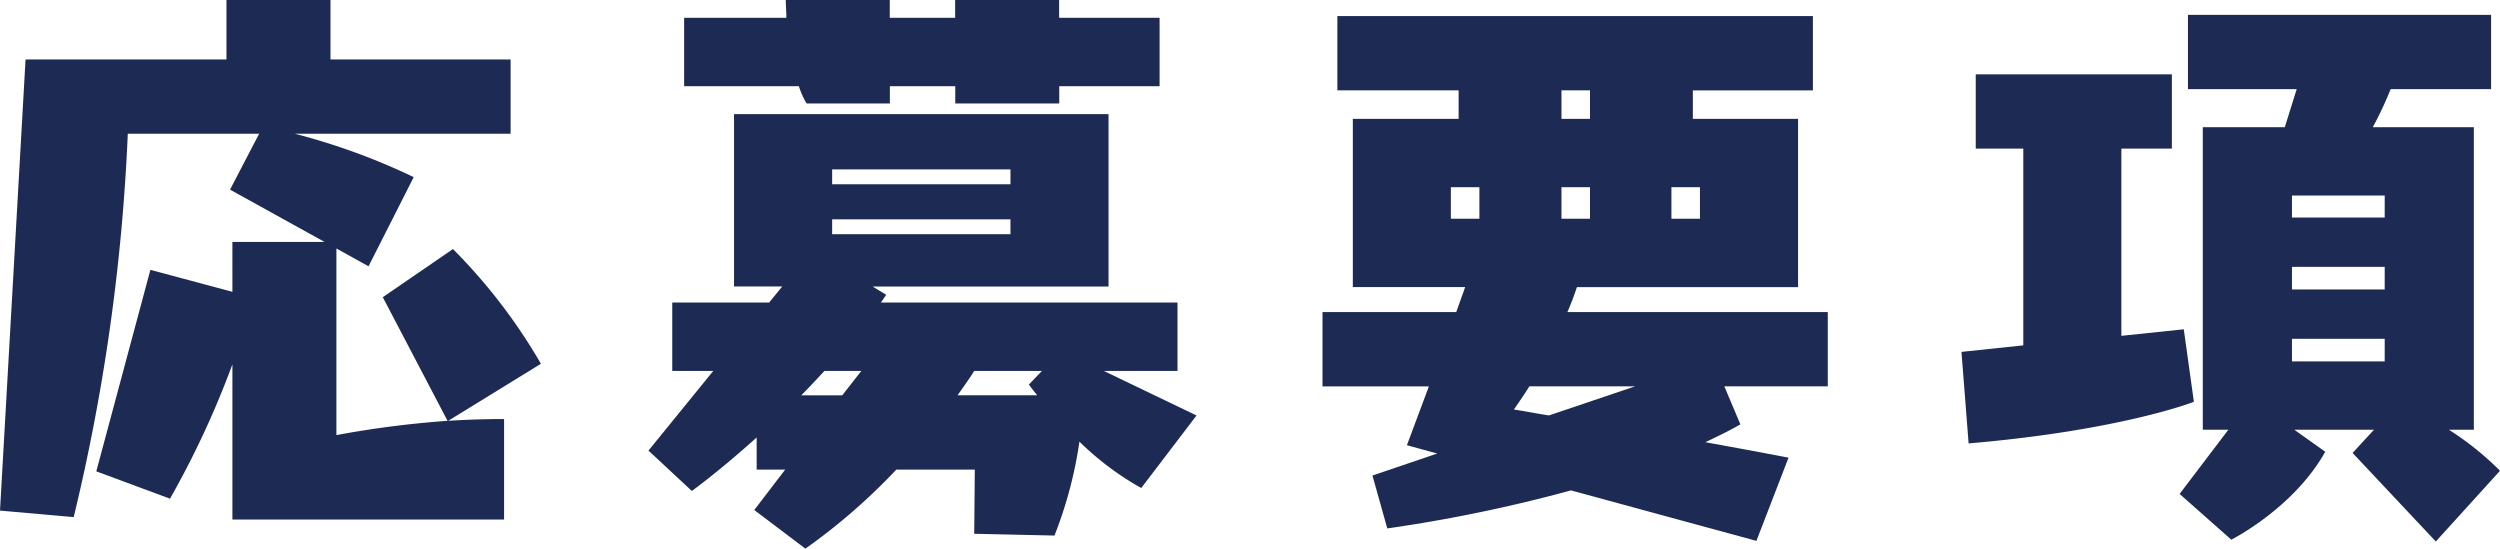 <svg xmlns="http://www.w3.org/2000/svg" viewBox="0 0 295.729 64.898"><defs><style>.cls-1{fill:#1d2a54;}</style></defs><g id="レイヤー_2" data-name="レイヤー 2"><g id="デザイン"><path class="cls-1" d="M27.492,61.453V43.1a107.425,107.425,0,0,1-7.383,15.89l-8.718-3.234,6.4-23.836,9.7,2.6V28.617h10.9L27.211,22.43l3.445-6.61H15.117a235,235,0,0,1-6.4,45.352L0,60.4,3.023,7.031H26.789V0H39.094V7.031H60.4V15.82H34.875a77.107,77.107,0,0,1,14.063,5.133L43.594,31.5l-3.8-2.109V51.469a116.649,116.649,0,0,1,13.148-1.688L45.281,35.156l8.3-5.695a66.106,66.106,0,0,1,10.406,13.57l-10.968,6.75c2.109-.14,4.359-.211,6.609-.211V61.453Z"/><path class="cls-1" d="M135,57.727a34.3,34.3,0,0,1-7.313-5.485,49.368,49.368,0,0,1-2.953,11.11l-9.492-.211.07-7.594H106.03A71.366,71.366,0,0,1,95.272,64.9l-6.047-4.57,3.656-4.781H89.506v-3.8c-4.359,3.938-7.664,6.328-7.664,6.328L76.709,53.3l7.665-9.422H79.522V35.789H90.983l1.547-1.9h-5.7V13.5h44.3V33.891H103.217l1.617.984c-.21.281-.421.633-.632.914h35.086v8.086h-8.719l10.969,5.273ZM125.3,10.2v2.039h-12.3V10.2h-7.735v2.039H95.413A9.921,9.921,0,0,1,94.5,10.2H80.928V2.109H93.022c0-.7-.07-1.406-.07-2.109h12.3V2.109h7.735V0h12.3V2.109h11.883V10.2Zm-23.414,33.68H97.522c-.914.984-1.828,1.969-2.742,2.883h4.851ZM119.53,20.039H98.436V21.8H119.53Zm0,5.906H98.436V27.7H119.53Zm3.726,17.93h-8.015c-.422.7-1.125,1.687-1.969,2.883h9.422c-.633-.774-.985-1.266-.985-1.266Z"/><path class="cls-1" d="M185.833,58.008a178.161,178.161,0,0,1-21.727,4.5l-1.758-6.258,7.664-2.6-3.586-.984,2.6-6.961H156.442V36.914h15.82l1.055-2.953H160.028v-19.9h12.515V10.688H158.2V1.9h56.25v8.79h-14.2v3.374h12.445v19.9H186.536c-.282.844-.633,1.828-1.125,2.953h30.8V45.7H203.973l1.9,4.5c-1.336.774-2.672,1.406-4.149,2.109,5.836,1.055,9.844,1.829,9.844,1.829l-3.8,9.843ZM175,22.148h-3.375v3.727H175ZM180.911,45.7c-.563.914-1.2,1.828-1.828,2.742,1.406.211,2.742.493,4.148.7L193.426,45.7Zm7.172-35.015h-3.375v3.374h3.375Zm0,11.46h-3.375v3.727h3.375Zm13.007,0h-3.375v3.727h3.375Z"/><path class="cls-1" d="M259.519,47.531s-8.579,3.375-26.649,4.922l-.844-10.828,7.313-.773V17.578h-5.625V8.789h23.2v8.789H250.94V39.727l7.383-.774Zm18.773,6.047,2.531-2.742H271.4l3.657,2.6c-3.727,6.679-11.11,10.406-11.11,10.406l-6.117-5.414,5.766-7.594h-3.024V15.047h9.7l1.407-4.5H258.815V1.758h35.86v8.789H282.792a43.419,43.419,0,0,1-2.109,4.5h11.953V50.836h-2.953a35.169,35.169,0,0,1,6.046,4.852l-7.593,8.367Zm3.8-30.445H271.12v2.6h10.969Zm0,8.437H271.12v2.672h10.969Zm0,8.508H271.12V42.75h10.969Z"/></g></g></svg>